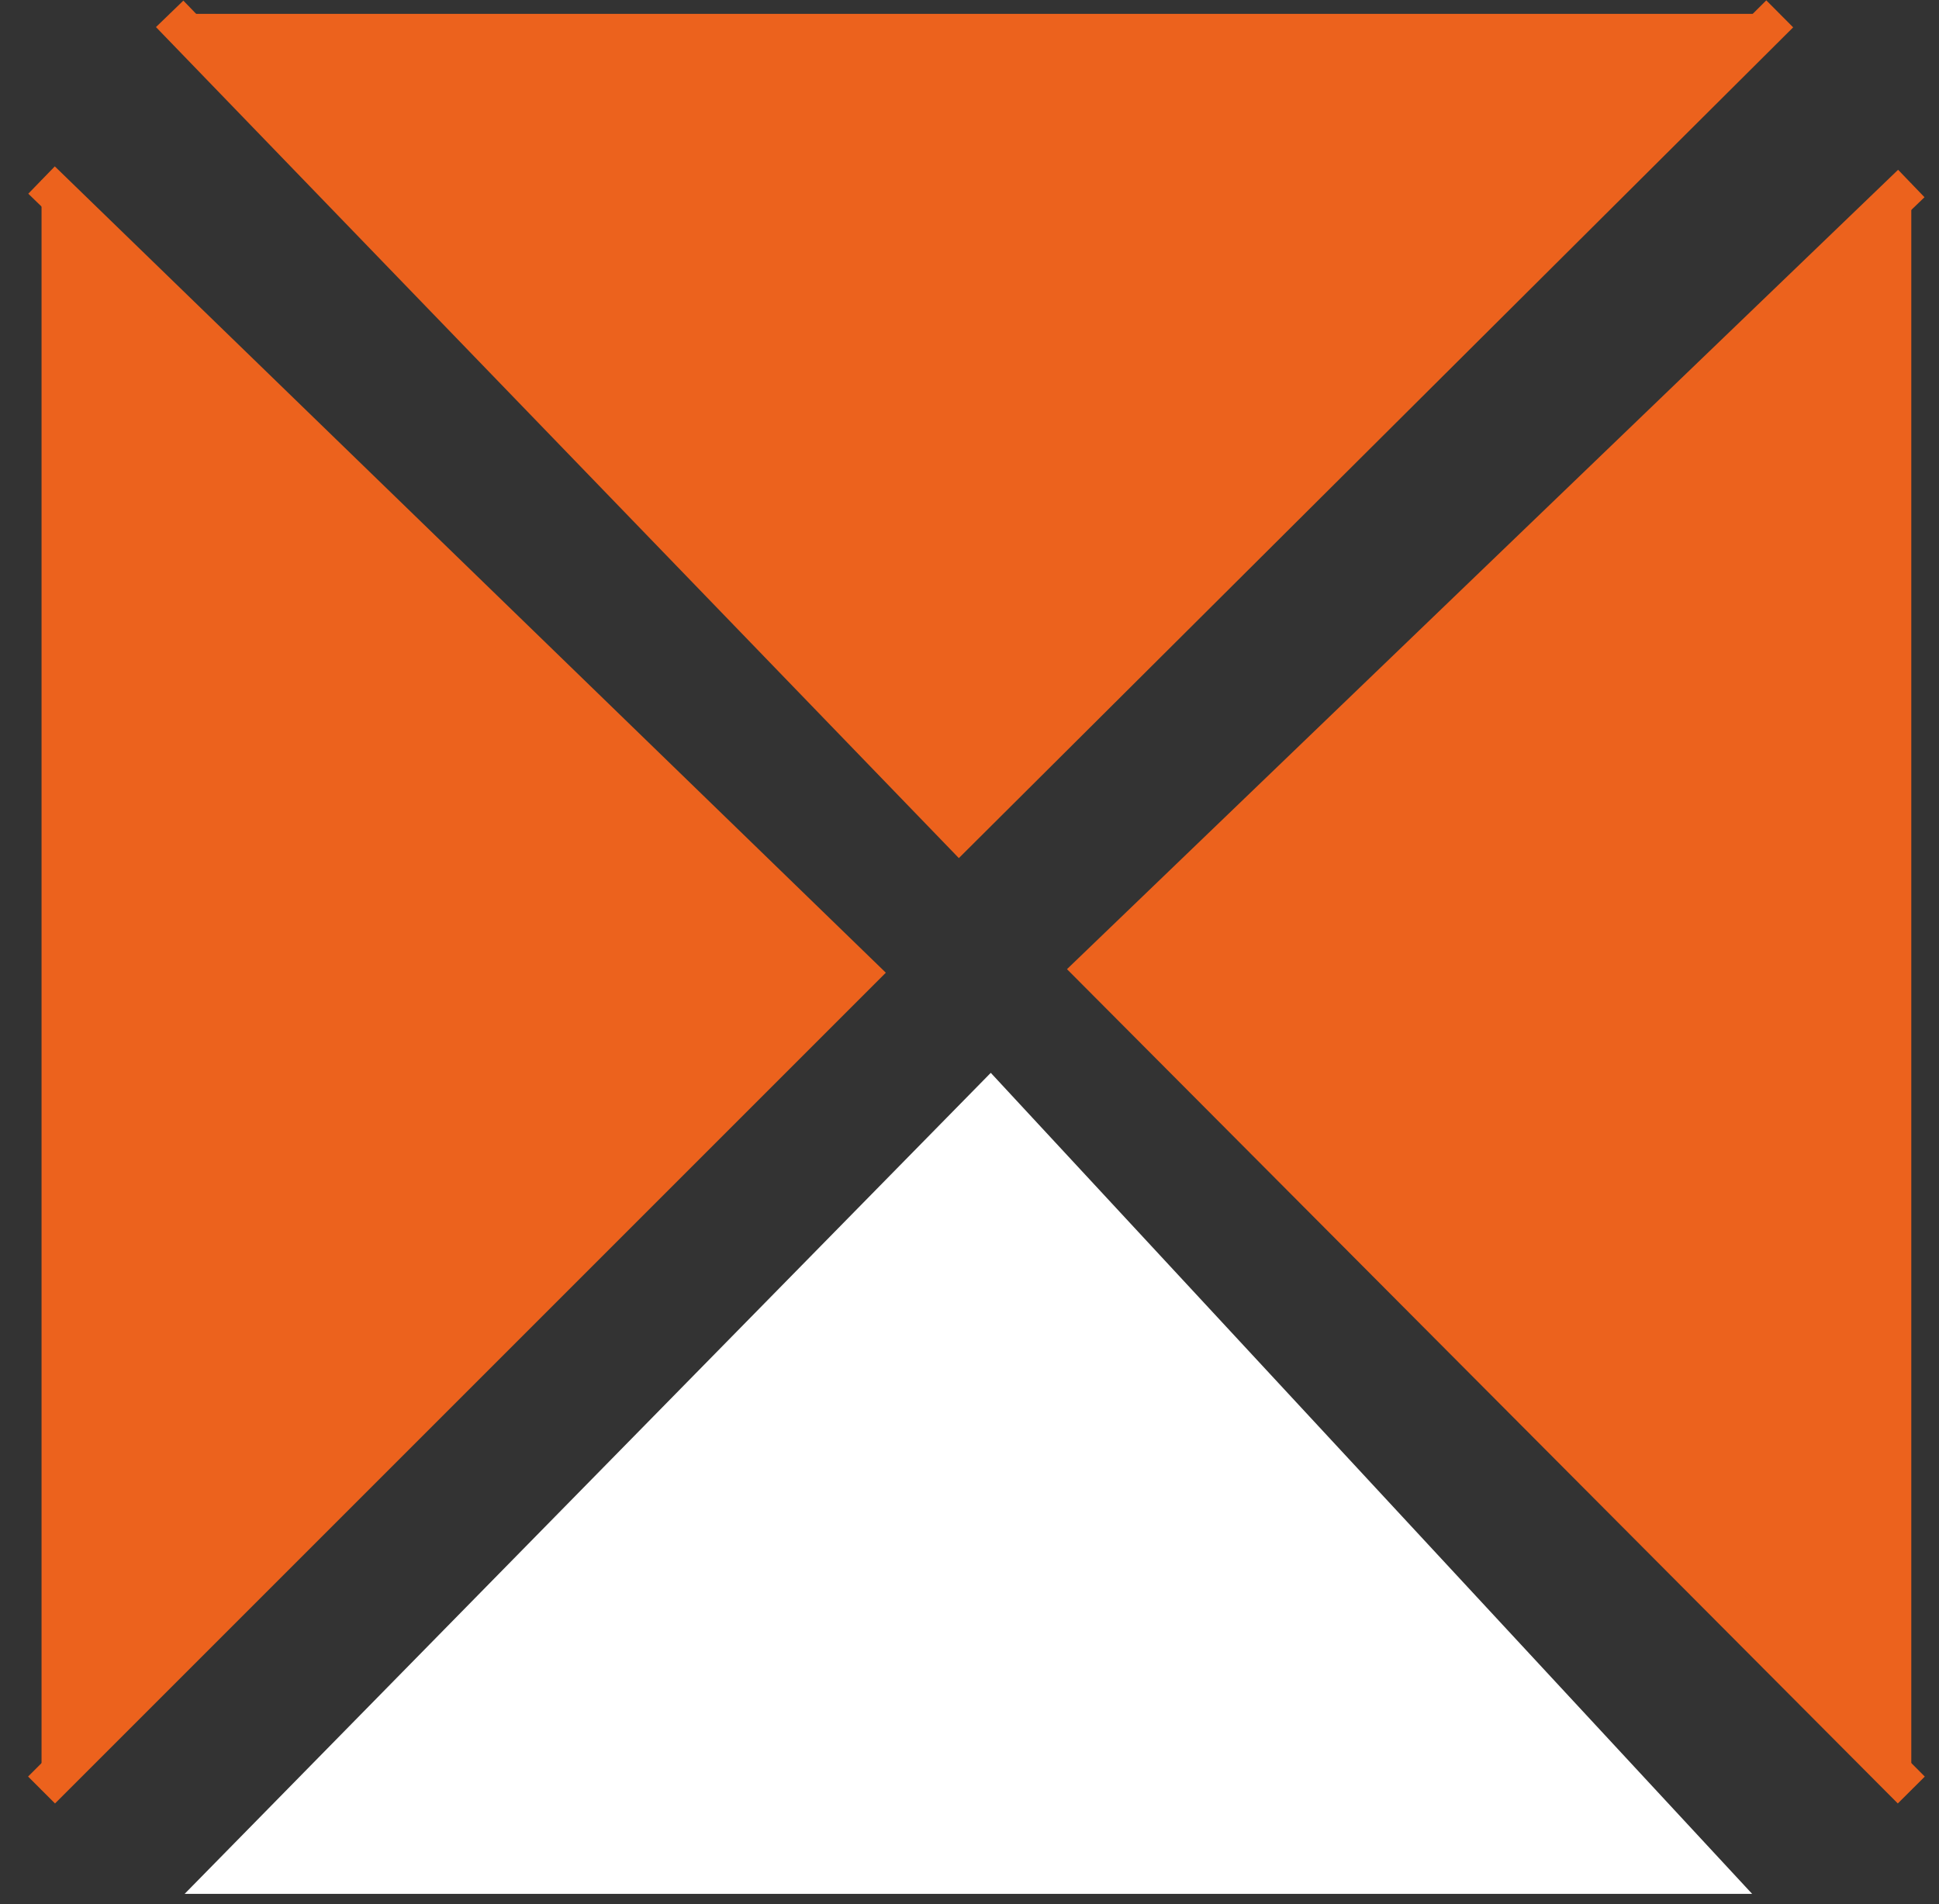 <svg xmlns="http://www.w3.org/2000/svg" viewBox="0 0 56 55"><rect x="0" y="0" width="56" height="55" fill="#333333" stroke="none"/><g fill="none" fill-rule="evenodd"><g fill="#EC621D" stroke="#EC621D" stroke-width="1.1"><path d="M51.4.4L27.7 24 4.9.4M1.2 51.7l23.6-23.6L1.2 5.2M55.2 51.7L31.6 28 55.2 5.3"/></g><path fill="#FFF" stroke="#FFF" stroke-width="1.4" d="M7 54h42L28.6 32z"/></g></svg>